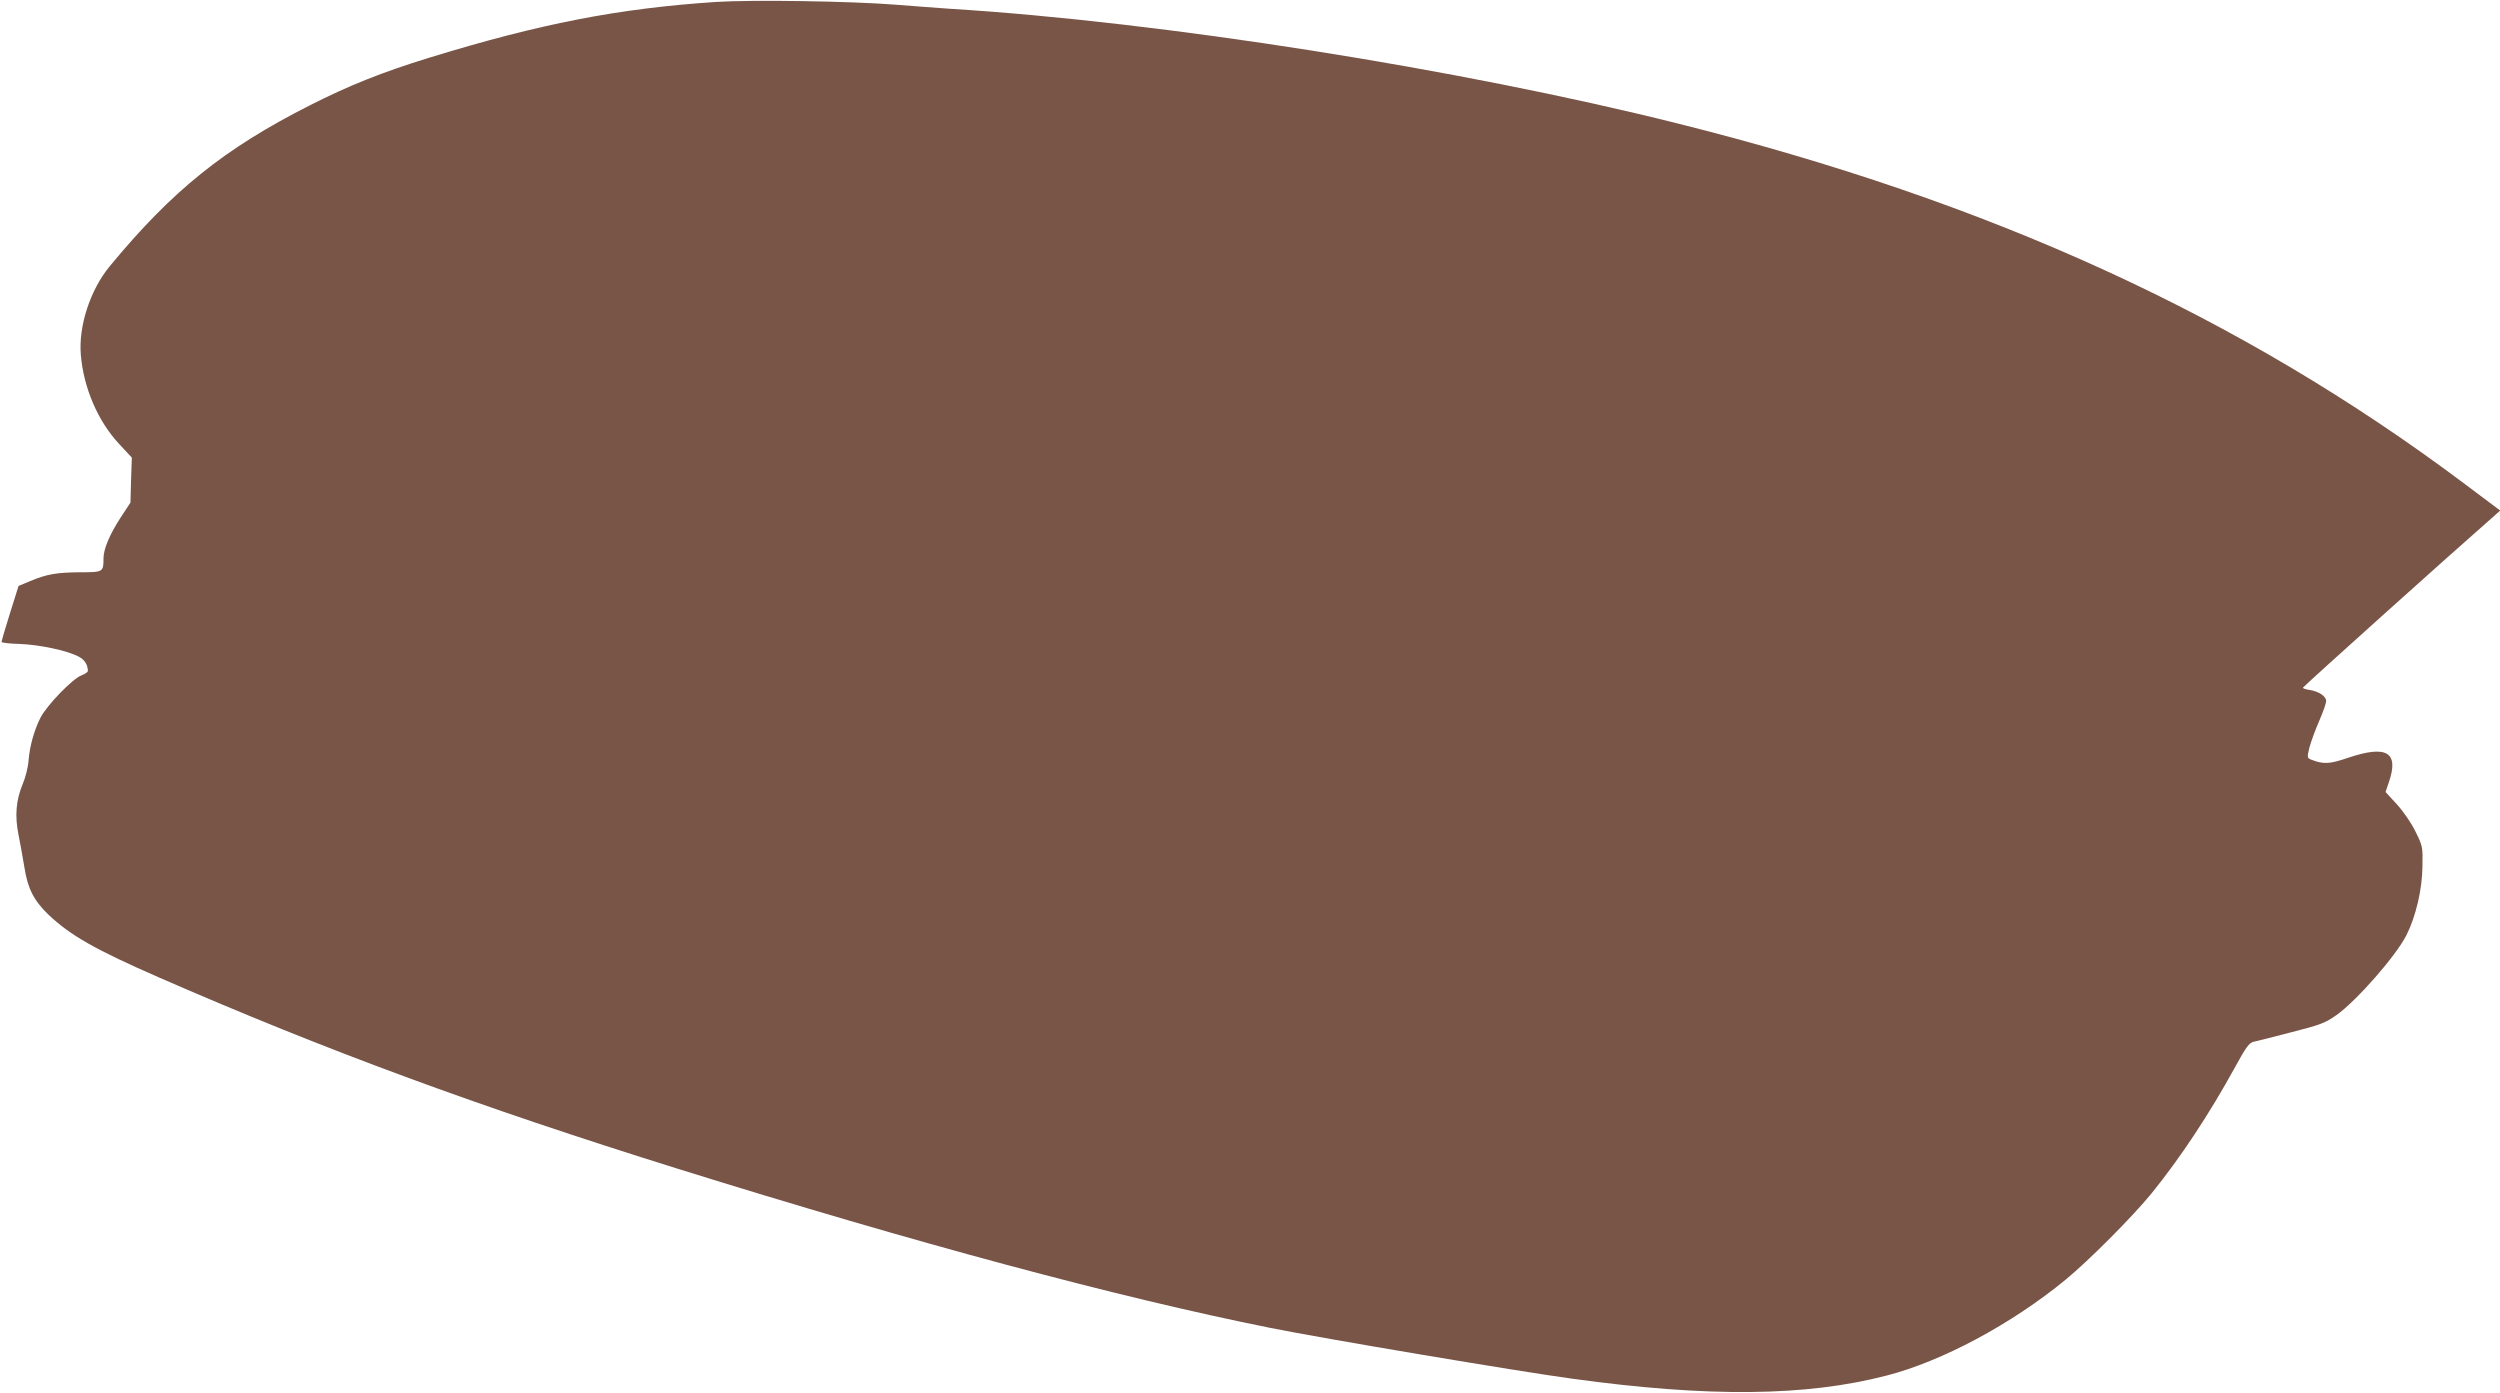 <?xml version="1.0" standalone="no"?>
<!DOCTYPE svg PUBLIC "-//W3C//DTD SVG 20010904//EN"
 "http://www.w3.org/TR/2001/REC-SVG-20010904/DTD/svg10.dtd">
<svg version="1.0" xmlns="http://www.w3.org/2000/svg"
 width="1280pt" height="713pt" viewBox="0 0 1280 713"
 preserveAspectRatio="xMidYMid meet">
<g transform="translate(0,713) scale(0.1,-0.1)"
fill="#795548" stroke="none">
<path d="M3665 7120 c-498 -33 -900 -111 -1469 -286 -240 -74 -408 -141 -611
-244 -436 -221 -703 -435 -1023 -823 -100 -121 -161 -307 -148 -455 14 -168
88 -340 196 -455 l65 -70 -4 -115 -3 -115 -53 -81 c-54 -84 -85 -157 -85 -204
0 -71 -2 -72 -119 -72 -120 -1 -170 -9 -256 -45 l-60 -25 -44 -140 c-24 -76
-43 -142 -43 -147 1 -4 44 -9 94 -10 99 -4 240 -33 299 -64 32 -16 48 -41 49
-74 0 -6 -15 -16 -33 -23 -45 -16 -178 -154 -210 -217 -33 -66 -55 -146 -61
-220 -2 -33 -16 -87 -30 -120 -34 -82 -41 -162 -21 -260 9 -44 22 -119 30
-166 17 -109 48 -169 122 -241 114 -108 239 -179 568 -323 852 -372 1633 -660
2655 -979 1228 -383 2257 -659 3035 -815 274 -55 1266 -222 1545 -260 698 -96
1196 -91 1609 16 284 73 639 263 917 491 119 98 344 324 440 442 149 184 295
405 428 647 55 101 72 124 94 129 15 3 102 25 194 49 150 38 174 48 231 88
103 73 306 305 358 409 48 95 81 235 82 353 2 98 1 103 -36 178 -22 45 -63
104 -96 140 l-57 62 17 50 c53 154 -11 192 -209 125 -94 -32 -125 -34 -187
-10 -23 9 -23 10 -11 62 8 29 30 91 50 136 20 46 36 92 36 102 0 25 -36 49
-82 57 -21 3 -38 8 -37 12 0 5 766 693 964 866 l46 41 -188 141 c-1139 853
-2420 1440 -4028 1842 -1115 279 -2636 519 -3720 586 -55 4 -181 13 -280 21
-225 18 -734 26 -920 14z"/>
</g>
</svg>
